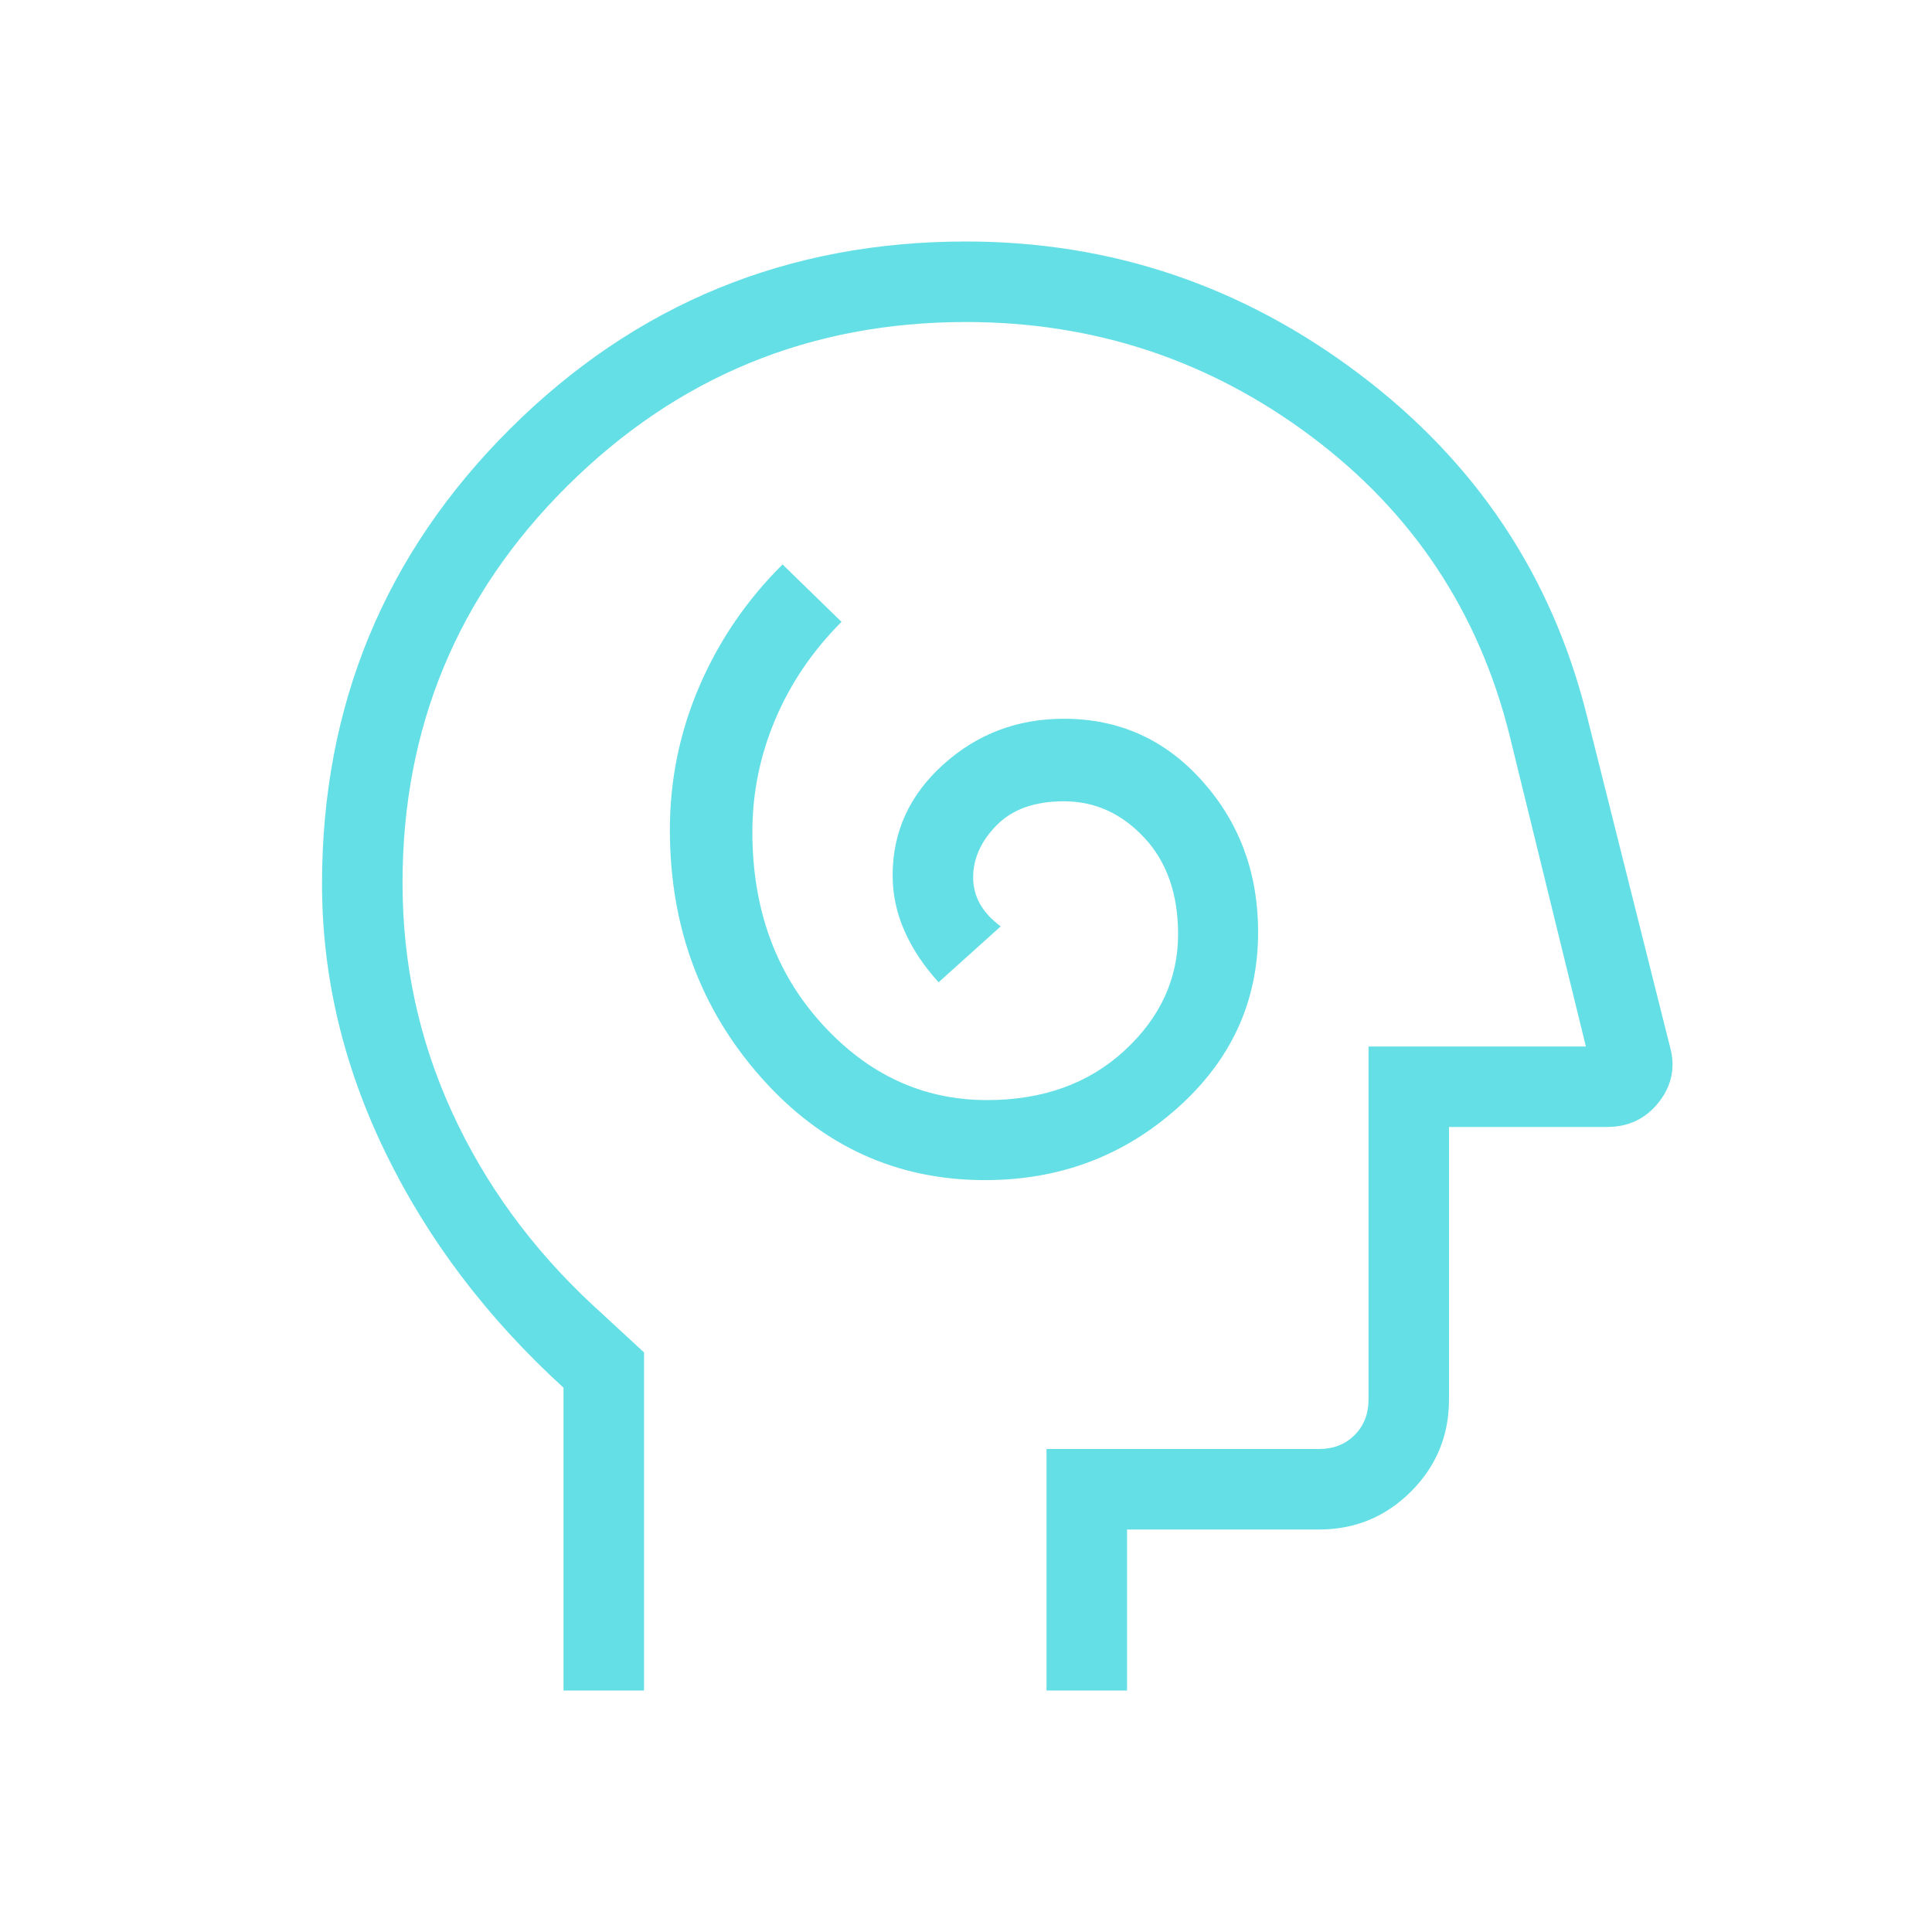 <svg width="40" height="40" viewBox="0 0 40 40" fill="none" xmlns="http://www.w3.org/2000/svg">
<mask id="mask0_137_595" style="mask-type:alpha" maskUnits="userSpaceOnUse" x="0" y="0" width="40" height="40">
<rect width="40" height="40" fill="#D9D9D9"/>
</mask>
<g mask="url(#mask0_137_595)">
<path d="M20.395 24.433C21.933 24.433 23.26 23.936 24.375 22.942C25.491 21.949 26.048 20.734 26.048 19.298C26.048 18.078 25.664 17.037 24.896 16.175C24.128 15.312 23.171 14.881 22.026 14.881C21.062 14.881 20.23 15.197 19.531 15.827C18.831 16.457 18.481 17.223 18.481 18.125C18.481 18.524 18.564 18.91 18.73 19.282C18.895 19.654 19.13 20.005 19.433 20.337L20.718 19.18C20.528 19.038 20.385 18.884 20.29 18.715C20.195 18.546 20.148 18.363 20.148 18.167C20.148 17.776 20.31 17.415 20.635 17.085C20.96 16.755 21.423 16.59 22.026 16.59C22.667 16.59 23.221 16.84 23.689 17.341C24.157 17.842 24.391 18.509 24.391 19.34C24.391 20.265 24.021 21.069 23.281 21.752C22.541 22.434 21.592 22.776 20.436 22.776C19.109 22.776 17.968 22.248 17.012 21.192C16.055 20.137 15.577 18.813 15.577 17.221C15.577 16.416 15.736 15.639 16.052 14.893C16.368 14.146 16.825 13.473 17.423 12.875L16.202 11.686C15.463 12.419 14.889 13.259 14.481 14.205C14.073 15.152 13.869 16.143 13.869 17.18C13.869 19.175 14.497 20.883 15.754 22.303C17.01 23.723 18.557 24.433 20.395 24.433ZM11.667 35V28.731C10.084 27.286 8.854 25.663 7.979 23.86C7.104 22.058 6.667 20.205 6.667 18.301C6.667 14.605 7.965 11.464 10.561 8.878C13.157 6.293 16.304 5 20 5C23.003 5 25.716 5.914 28.14 7.742C30.564 9.57 32.136 11.931 32.856 14.824L34.574 21.667C34.692 22.087 34.616 22.471 34.347 22.816C34.077 23.161 33.718 23.333 33.27 23.333H30V28.974C30 29.72 29.738 30.355 29.214 30.88C28.689 31.404 28.054 31.667 27.308 31.667H23.334V35H21.667V30H27.308C27.607 30 27.853 29.904 28.045 29.712C28.238 29.519 28.334 29.273 28.334 28.974V21.667H32.834L31.25 15.208C30.611 12.659 29.24 10.598 27.135 9.026C25.03 7.453 22.652 6.667 20 6.667C16.778 6.667 14.028 7.797 11.75 10.057C9.473 12.318 8.334 15.06 8.334 18.282C8.334 19.949 8.674 21.527 9.354 23.016C10.035 24.505 11 25.833 12.25 27L13.334 28V35H11.667Z" fill="#65DFE6"/>
</g>
</svg>
